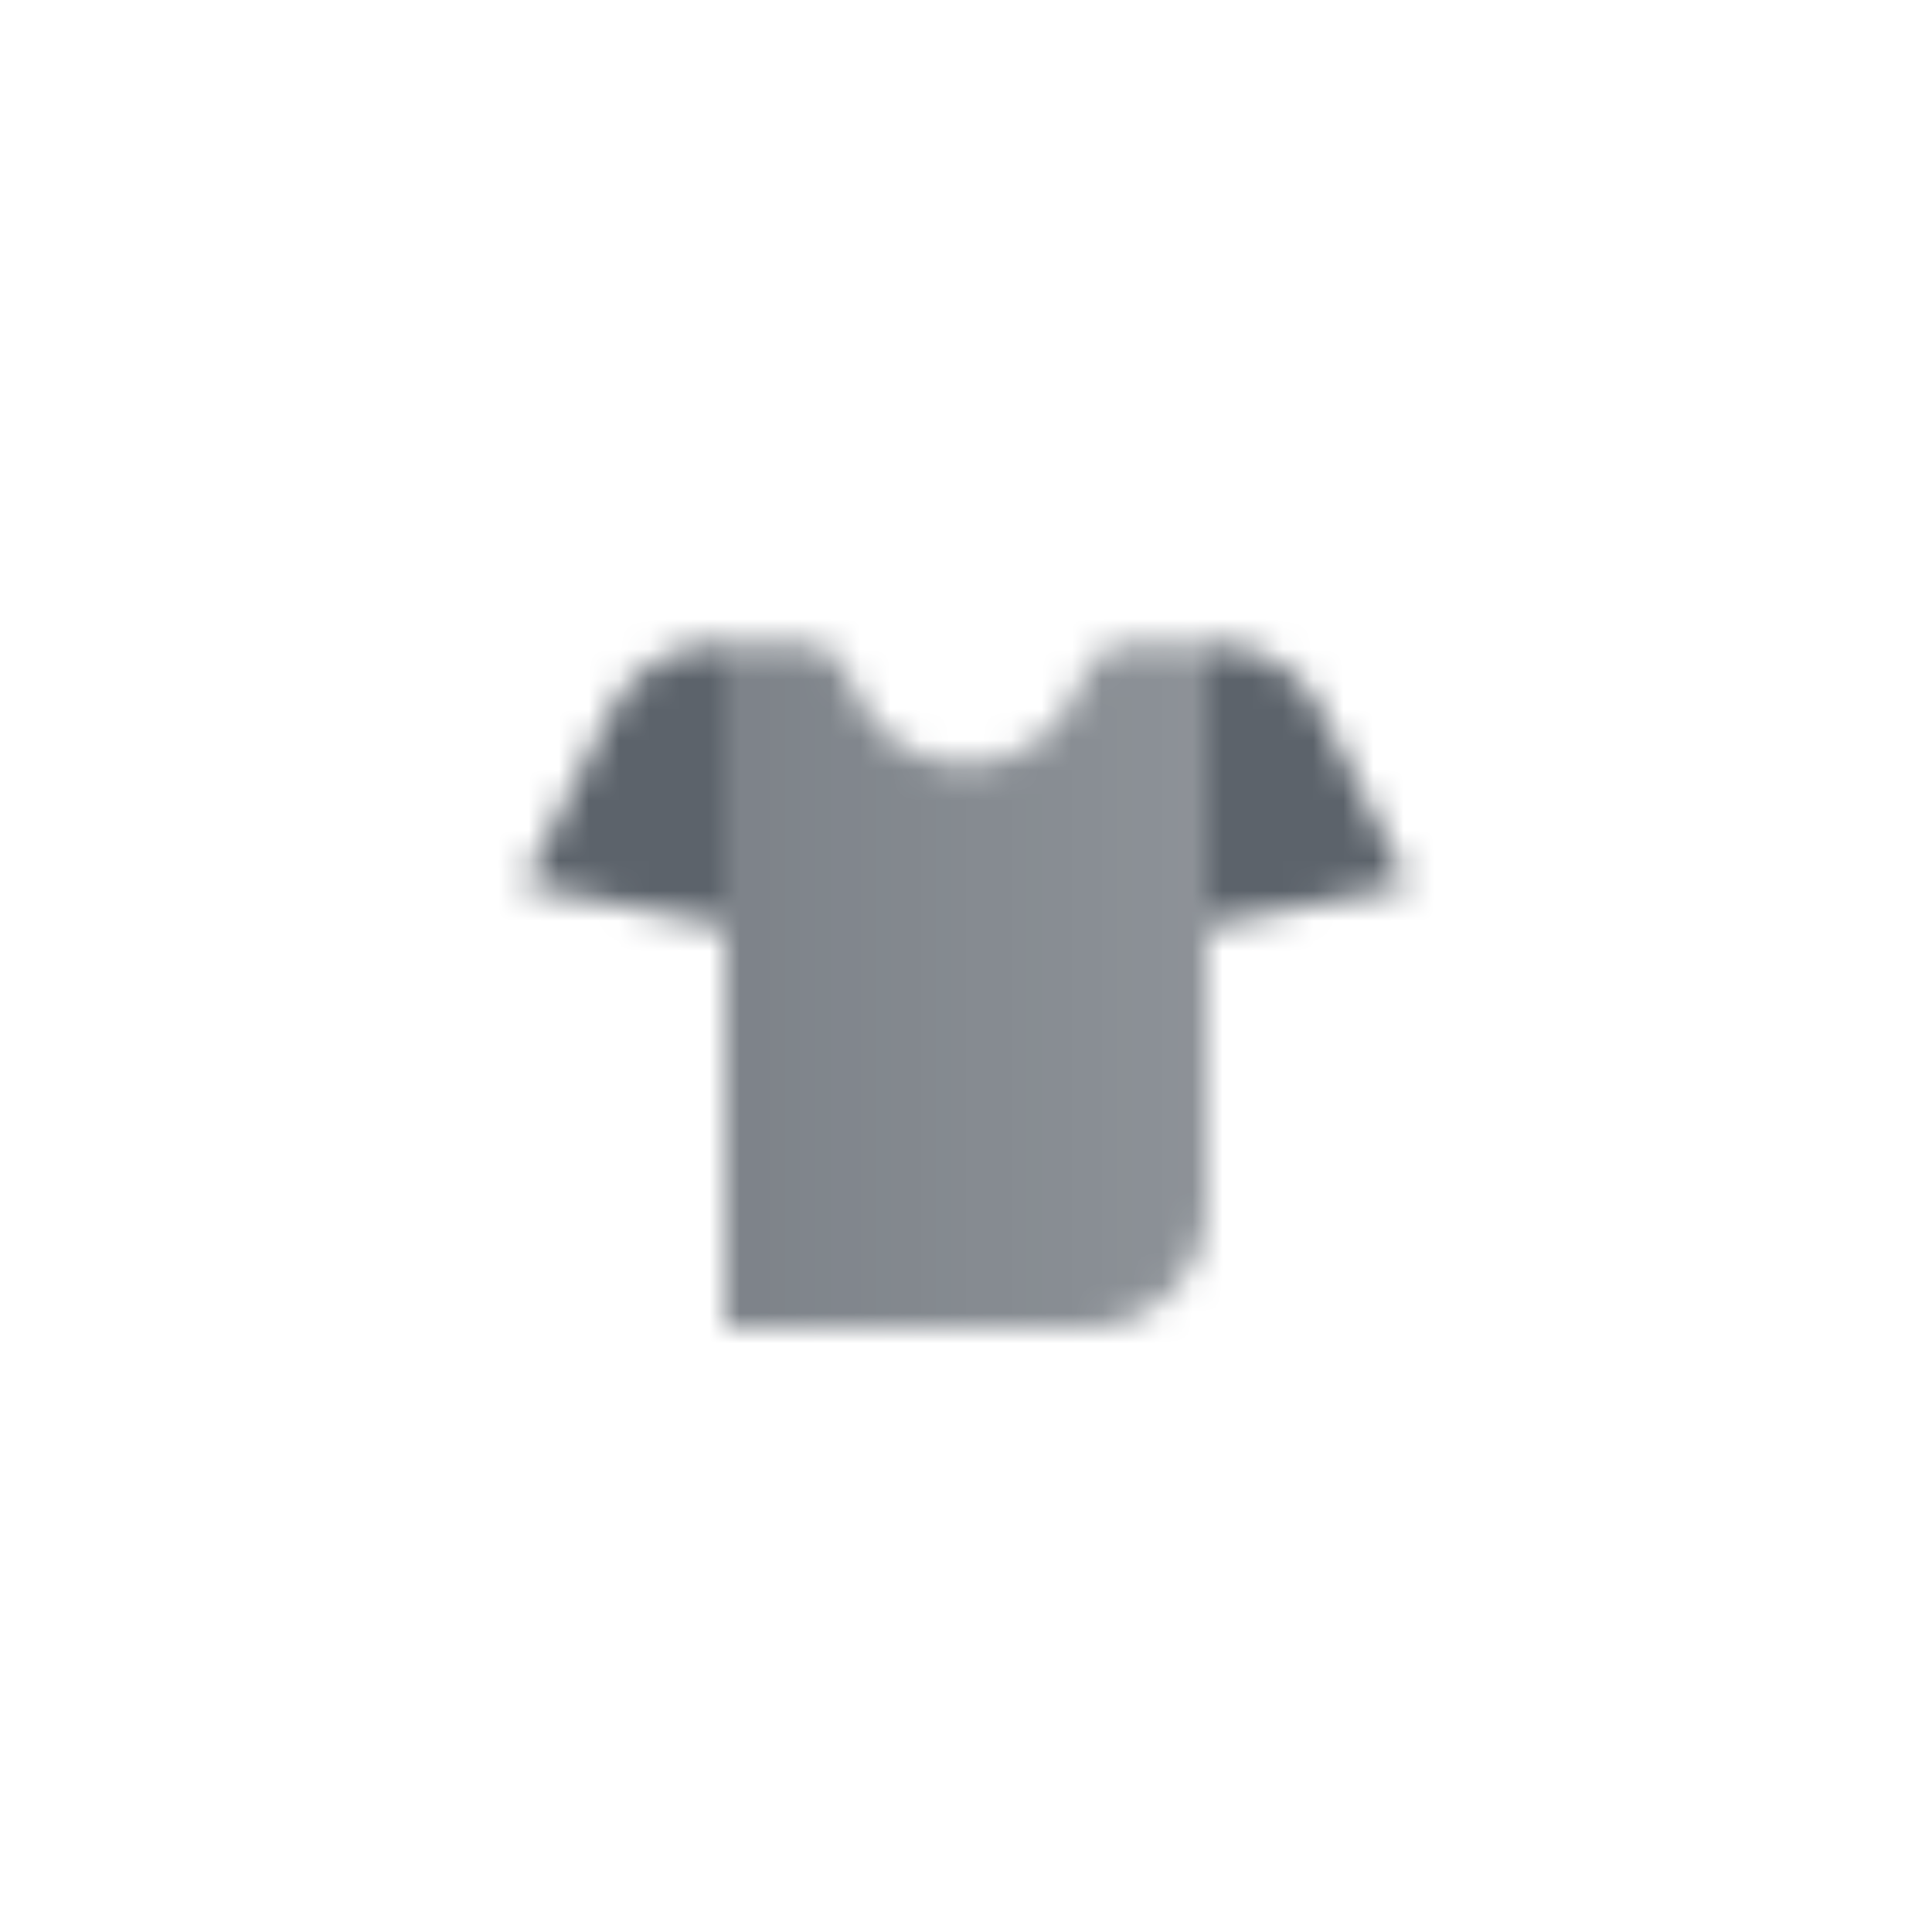 <svg width="64" height="64" viewBox="0 0 64 64" fill="none" xmlns="http://www.w3.org/2000/svg">
<mask id="mask0_2_253" style="mask-type:alpha" maskUnits="userSpaceOnUse" x="17" y="21" width="30" height="23">
<path fill-rule="evenodd" clip-rule="evenodd" d="M23.805 21.333C22.29 21.333 20.905 22.189 20.228 23.544L17.333 29.333L24 30.667V21.333H23.805ZM40.195 21.333C41.71 21.333 43.095 22.189 43.772 23.544L46.667 29.333L40 30.667V21.333H40.195Z" fill="black"/>
<path d="M26.667 21.333H24L24 44H36C38.209 44 40 42.209 40 40L40 21.333H37.333C36.597 21.333 36.022 21.947 35.781 22.642C35.239 24.209 33.751 25.333 32 25.333C30.249 25.333 28.761 24.209 28.219 22.642C27.978 21.947 27.403 21.333 26.667 21.333Z" fill="url(#paint0_linear_2_253)"/>
</mask>
<g mask="url(#mask0_2_253)">
<path d="M16 16H48V48H16V16Z" fill="#5C636B"/>
</g>
<defs>
<linearGradient id="paint0_linear_2_253" x1="24" y1="33.333" x2="40" y2="33.333" gradientUnits="userSpaceOnUse">
<stop stop-opacity="0.8"/>
<stop offset="1" stop-opacity="0.7"/>
</linearGradient>
</defs>
</svg>
